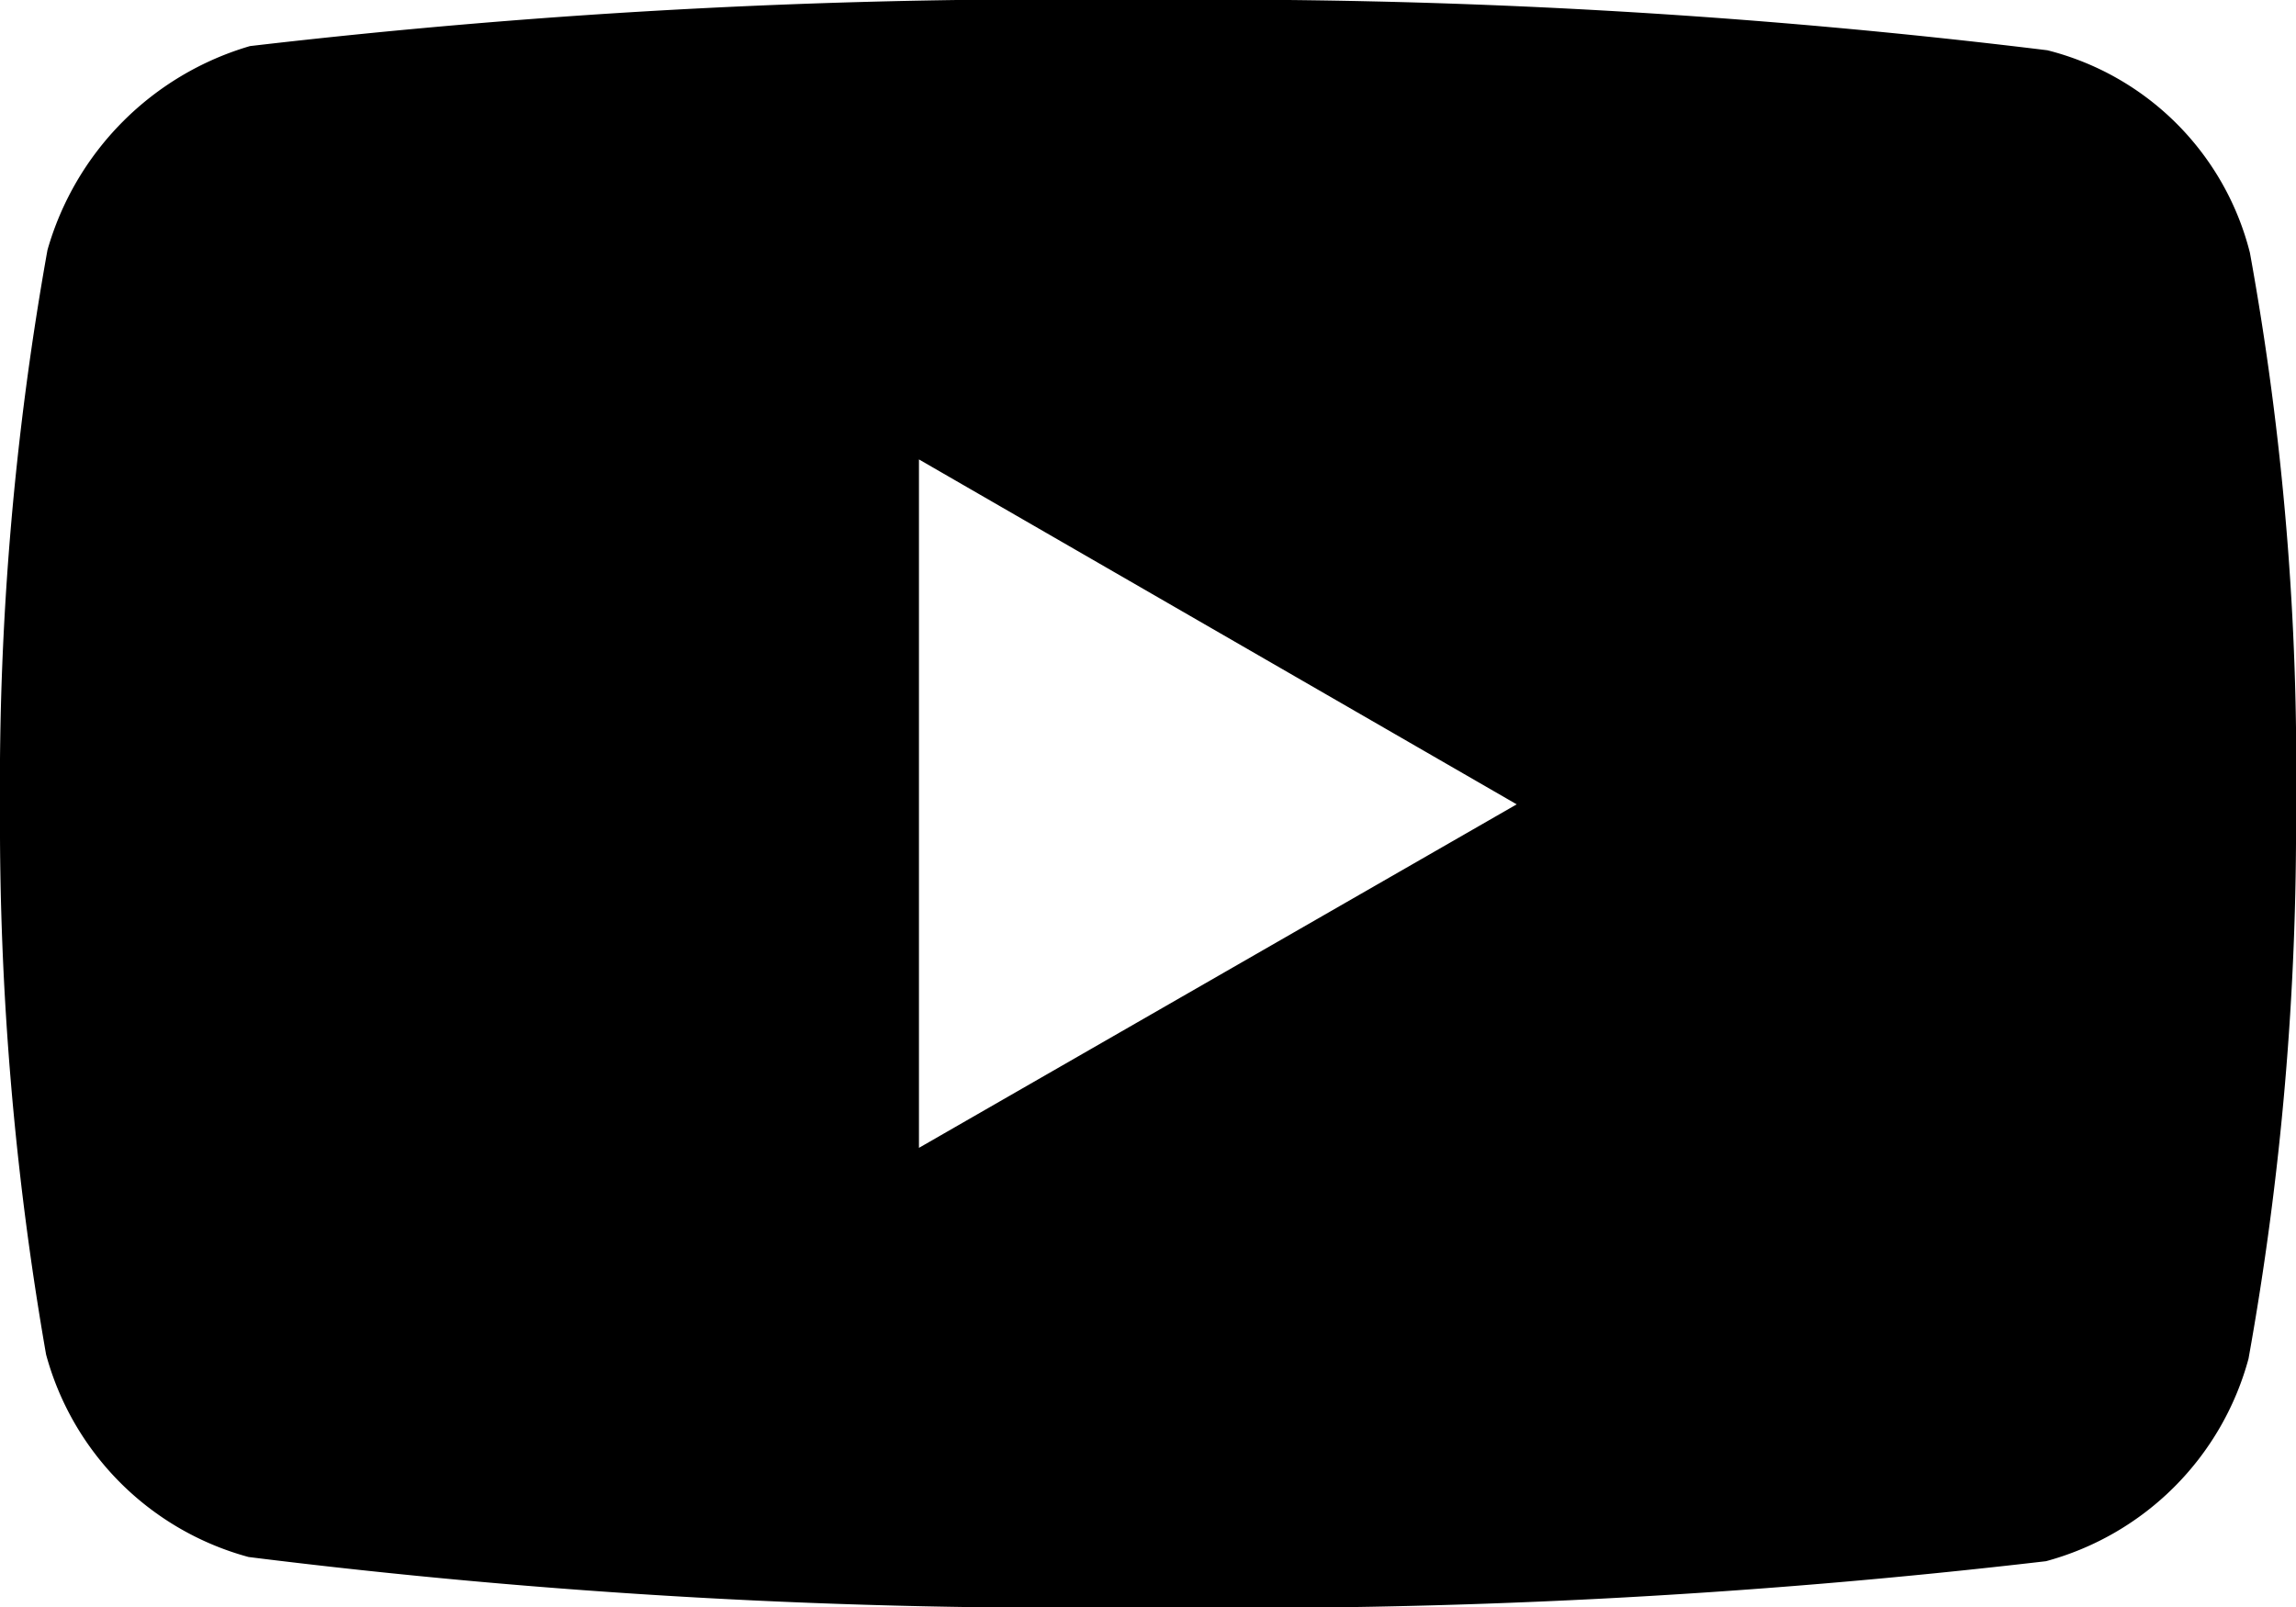 <svg xmlns="http://www.w3.org/2000/svg" viewBox="0 0 16.44 11.51"><g id="Layer_2" data-name="Layer 2"><g id="Layer_2-2" data-name="Layer 2"><path d="M16.11,1.81A2,2,0,0,0,14.66.36,48.75,48.75,0,0,0,8.23,0,49.56,49.56,0,0,0,1.79.33,2.13,2.13,0,0,0,.34,1.79a21.68,21.68,0,0,0-.34,4A22.11,22.11,0,0,0,.33,9.7a2.06,2.06,0,0,0,1.45,1.45,47.13,47.13,0,0,0,6.43.36,49.56,49.56,0,0,0,6.44-.33A2.06,2.06,0,0,0,16.1,9.73a21.54,21.54,0,0,0,.34-3.95A20.58,20.58,0,0,0,16.11,1.81ZM6.58,8.22V3.29l4.28,2.47Z"/></g></g></svg>